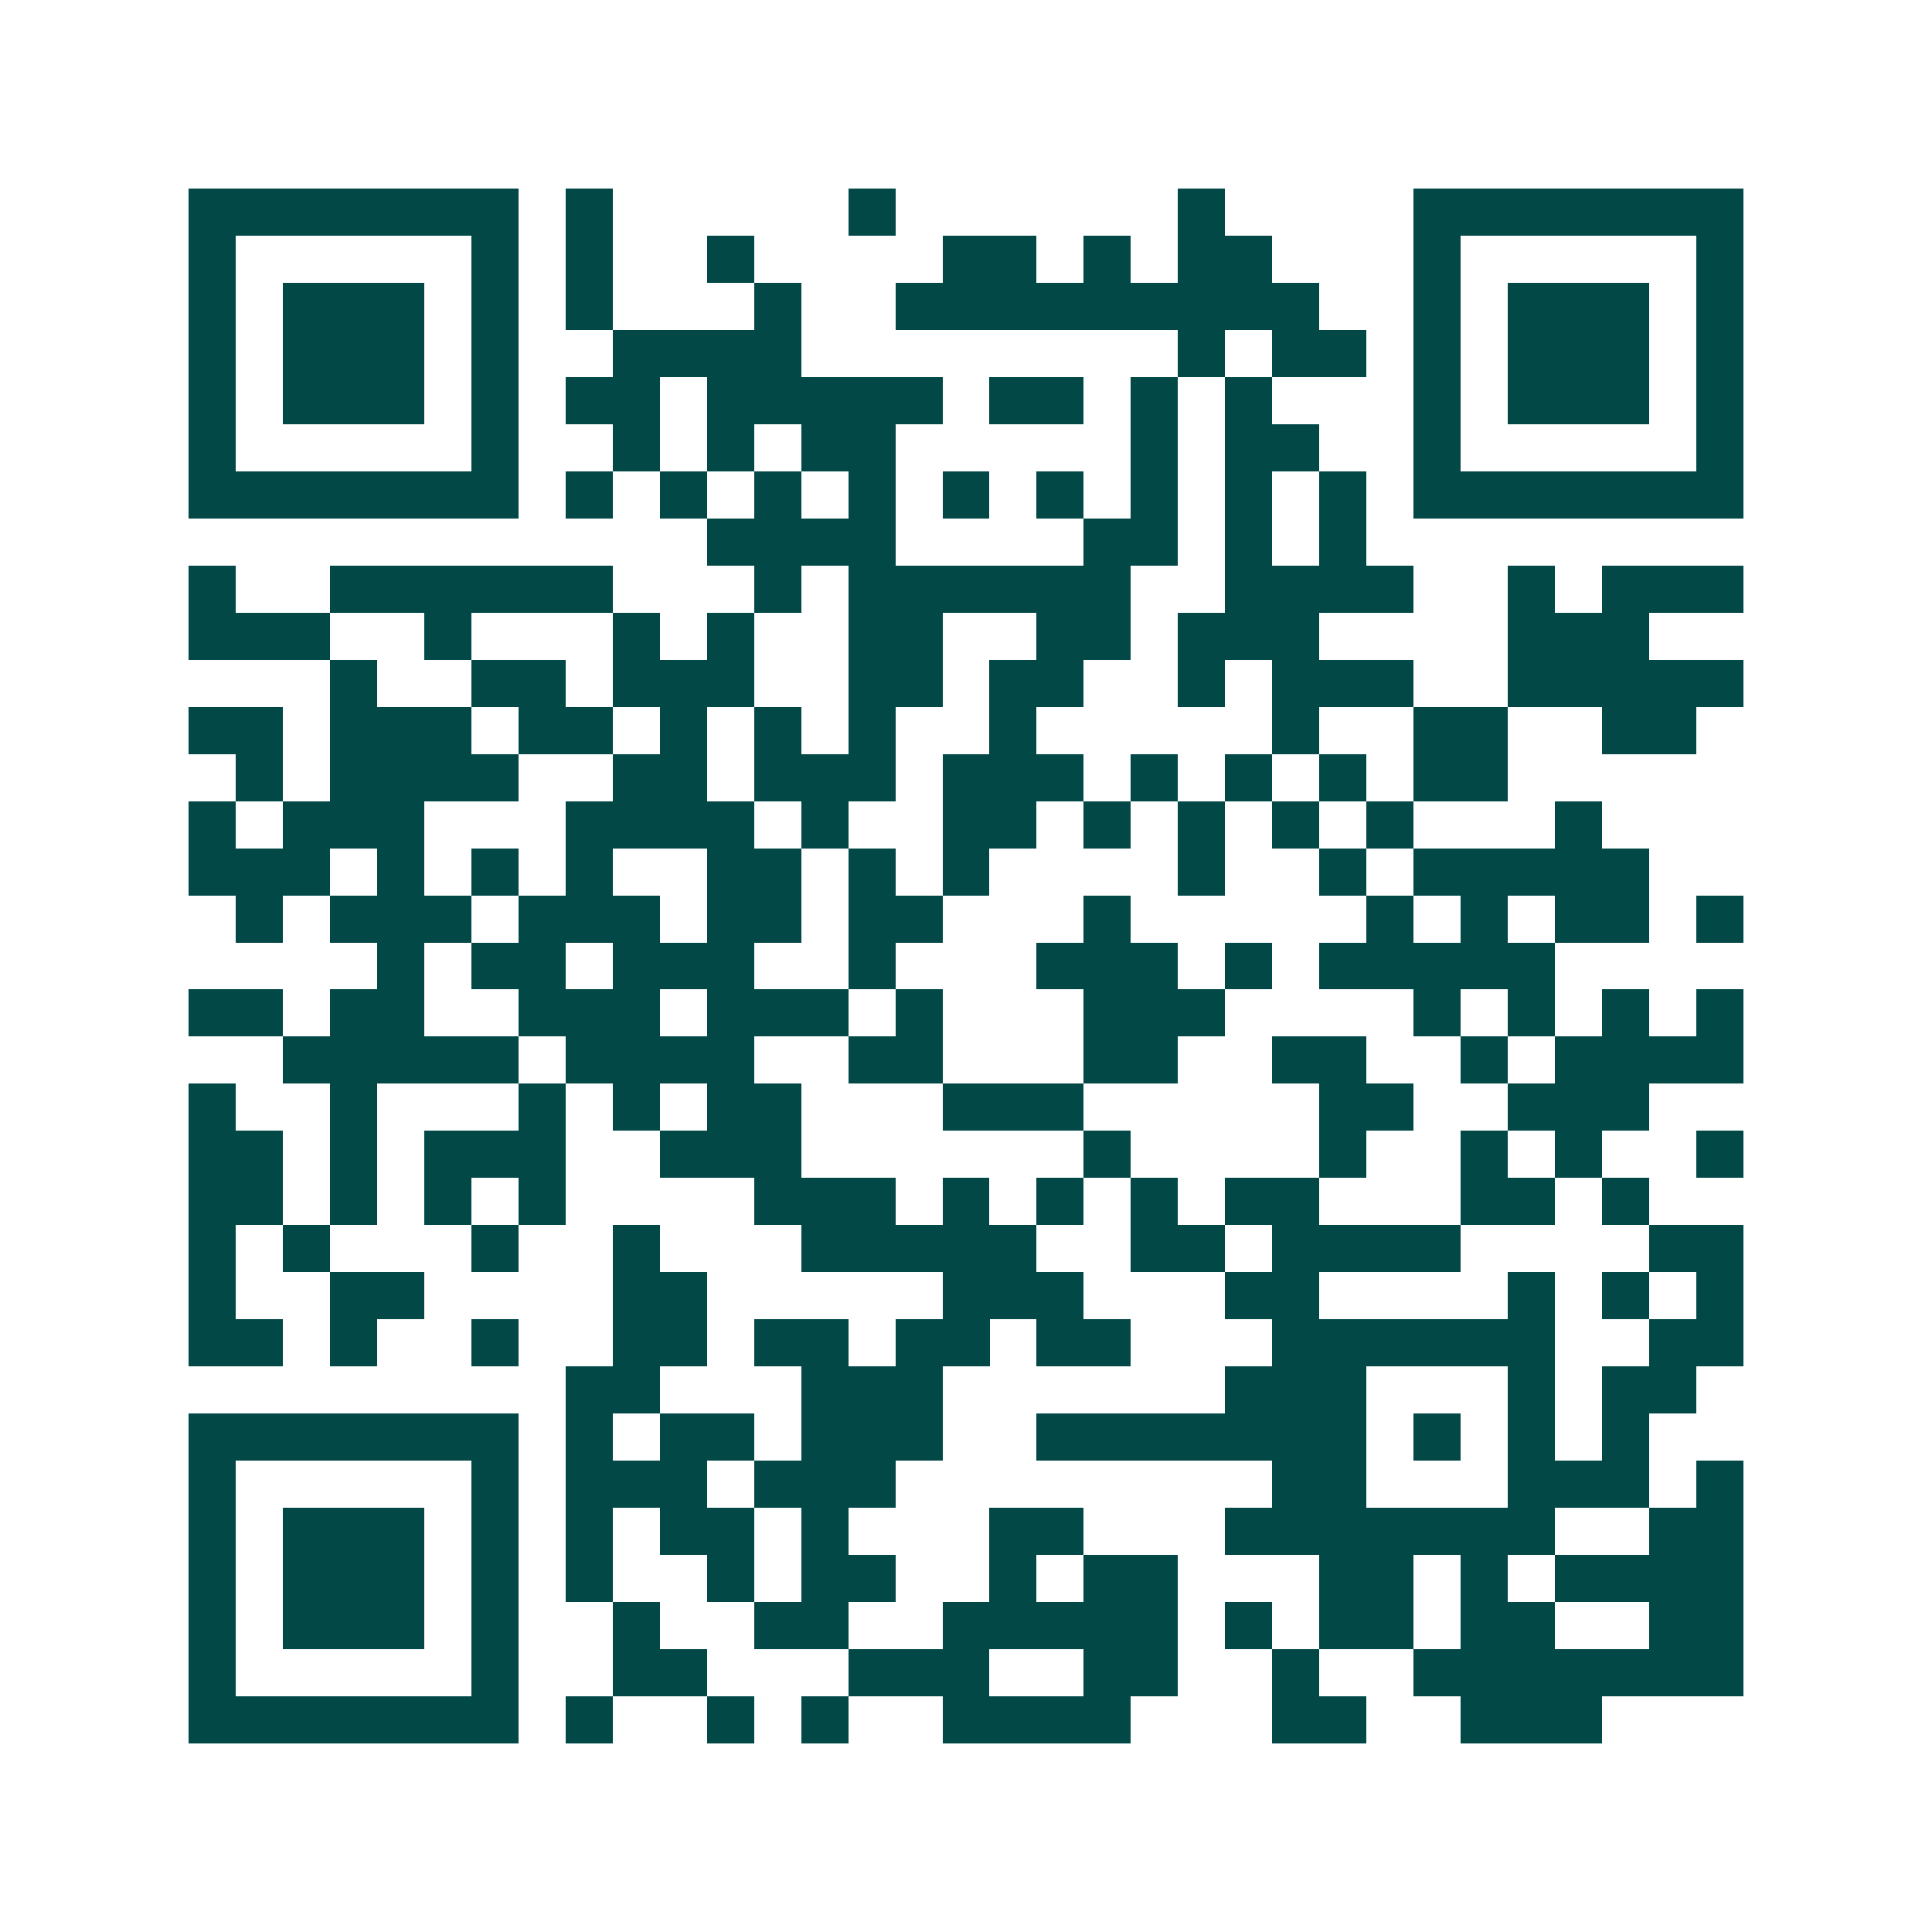 <svg xmlns="http://www.w3.org/2000/svg" width="200" height="200" viewBox="0 0 41 41" shape-rendering="crispEdges"><path fill="#ffffff" d="M0 0h41v41H0z"/><path stroke="#014847" d="M4 4.5h7m1 0h1m5 0h1m6 0h1m4 0h7M4 5.5h1m5 0h1m1 0h1m2 0h1m4 0h2m1 0h1m1 0h2m3 0h1m5 0h1M4 6.5h1m1 0h3m1 0h1m1 0h1m3 0h1m2 0h9m2 0h1m1 0h3m1 0h1M4 7.5h1m1 0h3m1 0h1m2 0h4m8 0h1m1 0h2m1 0h1m1 0h3m1 0h1M4 8.5h1m1 0h3m1 0h1m1 0h2m1 0h5m1 0h2m1 0h1m1 0h1m3 0h1m1 0h3m1 0h1M4 9.5h1m5 0h1m2 0h1m1 0h1m1 0h2m5 0h1m1 0h2m2 0h1m5 0h1M4 10.5h7m1 0h1m1 0h1m1 0h1m1 0h1m1 0h1m1 0h1m1 0h1m1 0h1m1 0h1m1 0h7M15 11.5h4m4 0h2m1 0h1m1 0h1M4 12.5h1m2 0h6m3 0h1m1 0h6m2 0h4m2 0h1m1 0h3M4 13.5h3m2 0h1m3 0h1m1 0h1m2 0h2m2 0h2m1 0h3m4 0h3M7 14.5h1m2 0h2m1 0h3m2 0h2m1 0h2m2 0h1m1 0h3m2 0h5M4 15.5h2m1 0h3m1 0h2m1 0h1m1 0h1m1 0h1m2 0h1m5 0h1m2 0h2m2 0h2M5 16.5h1m1 0h4m2 0h2m1 0h3m1 0h3m1 0h1m1 0h1m1 0h1m1 0h2M4 17.5h1m1 0h3m3 0h4m1 0h1m2 0h2m1 0h1m1 0h1m1 0h1m1 0h1m3 0h1M4 18.5h3m1 0h1m1 0h1m1 0h1m2 0h2m1 0h1m1 0h1m4 0h1m2 0h1m1 0h5M5 19.5h1m1 0h3m1 0h3m1 0h2m1 0h2m3 0h1m5 0h1m1 0h1m1 0h2m1 0h1M8 20.5h1m1 0h2m1 0h3m2 0h1m3 0h3m1 0h1m1 0h5M4 21.5h2m1 0h2m2 0h3m1 0h3m1 0h1m3 0h3m4 0h1m1 0h1m1 0h1m1 0h1M6 22.5h5m1 0h4m2 0h2m3 0h2m2 0h2m2 0h1m1 0h4M4 23.5h1m2 0h1m3 0h1m1 0h1m1 0h2m3 0h3m5 0h2m2 0h3M4 24.5h2m1 0h1m1 0h3m2 0h3m6 0h1m4 0h1m2 0h1m1 0h1m2 0h1M4 25.5h2m1 0h1m1 0h1m1 0h1m4 0h3m1 0h1m1 0h1m1 0h1m1 0h2m3 0h2m1 0h1M4 26.5h1m1 0h1m3 0h1m2 0h1m3 0h5m2 0h2m1 0h4m4 0h2M4 27.5h1m2 0h2m4 0h2m5 0h3m3 0h2m4 0h1m1 0h1m1 0h1M4 28.5h2m1 0h1m2 0h1m2 0h2m1 0h2m1 0h2m1 0h2m3 0h6m2 0h2M12 29.5h2m3 0h3m6 0h3m3 0h1m1 0h2M4 30.5h7m1 0h1m1 0h2m1 0h3m2 0h7m1 0h1m1 0h1m1 0h1M4 31.5h1m5 0h1m1 0h3m1 0h3m8 0h2m3 0h3m1 0h1M4 32.5h1m1 0h3m1 0h1m1 0h1m1 0h2m1 0h1m3 0h2m3 0h7m2 0h2M4 33.5h1m1 0h3m1 0h1m1 0h1m2 0h1m1 0h2m2 0h1m1 0h2m3 0h2m1 0h1m1 0h4M4 34.5h1m1 0h3m1 0h1m2 0h1m2 0h2m2 0h5m1 0h1m1 0h2m1 0h2m2 0h2M4 35.5h1m5 0h1m2 0h2m3 0h3m2 0h2m2 0h1m2 0h7M4 36.5h7m1 0h1m2 0h1m1 0h1m2 0h4m3 0h2m2 0h3"/></svg>
